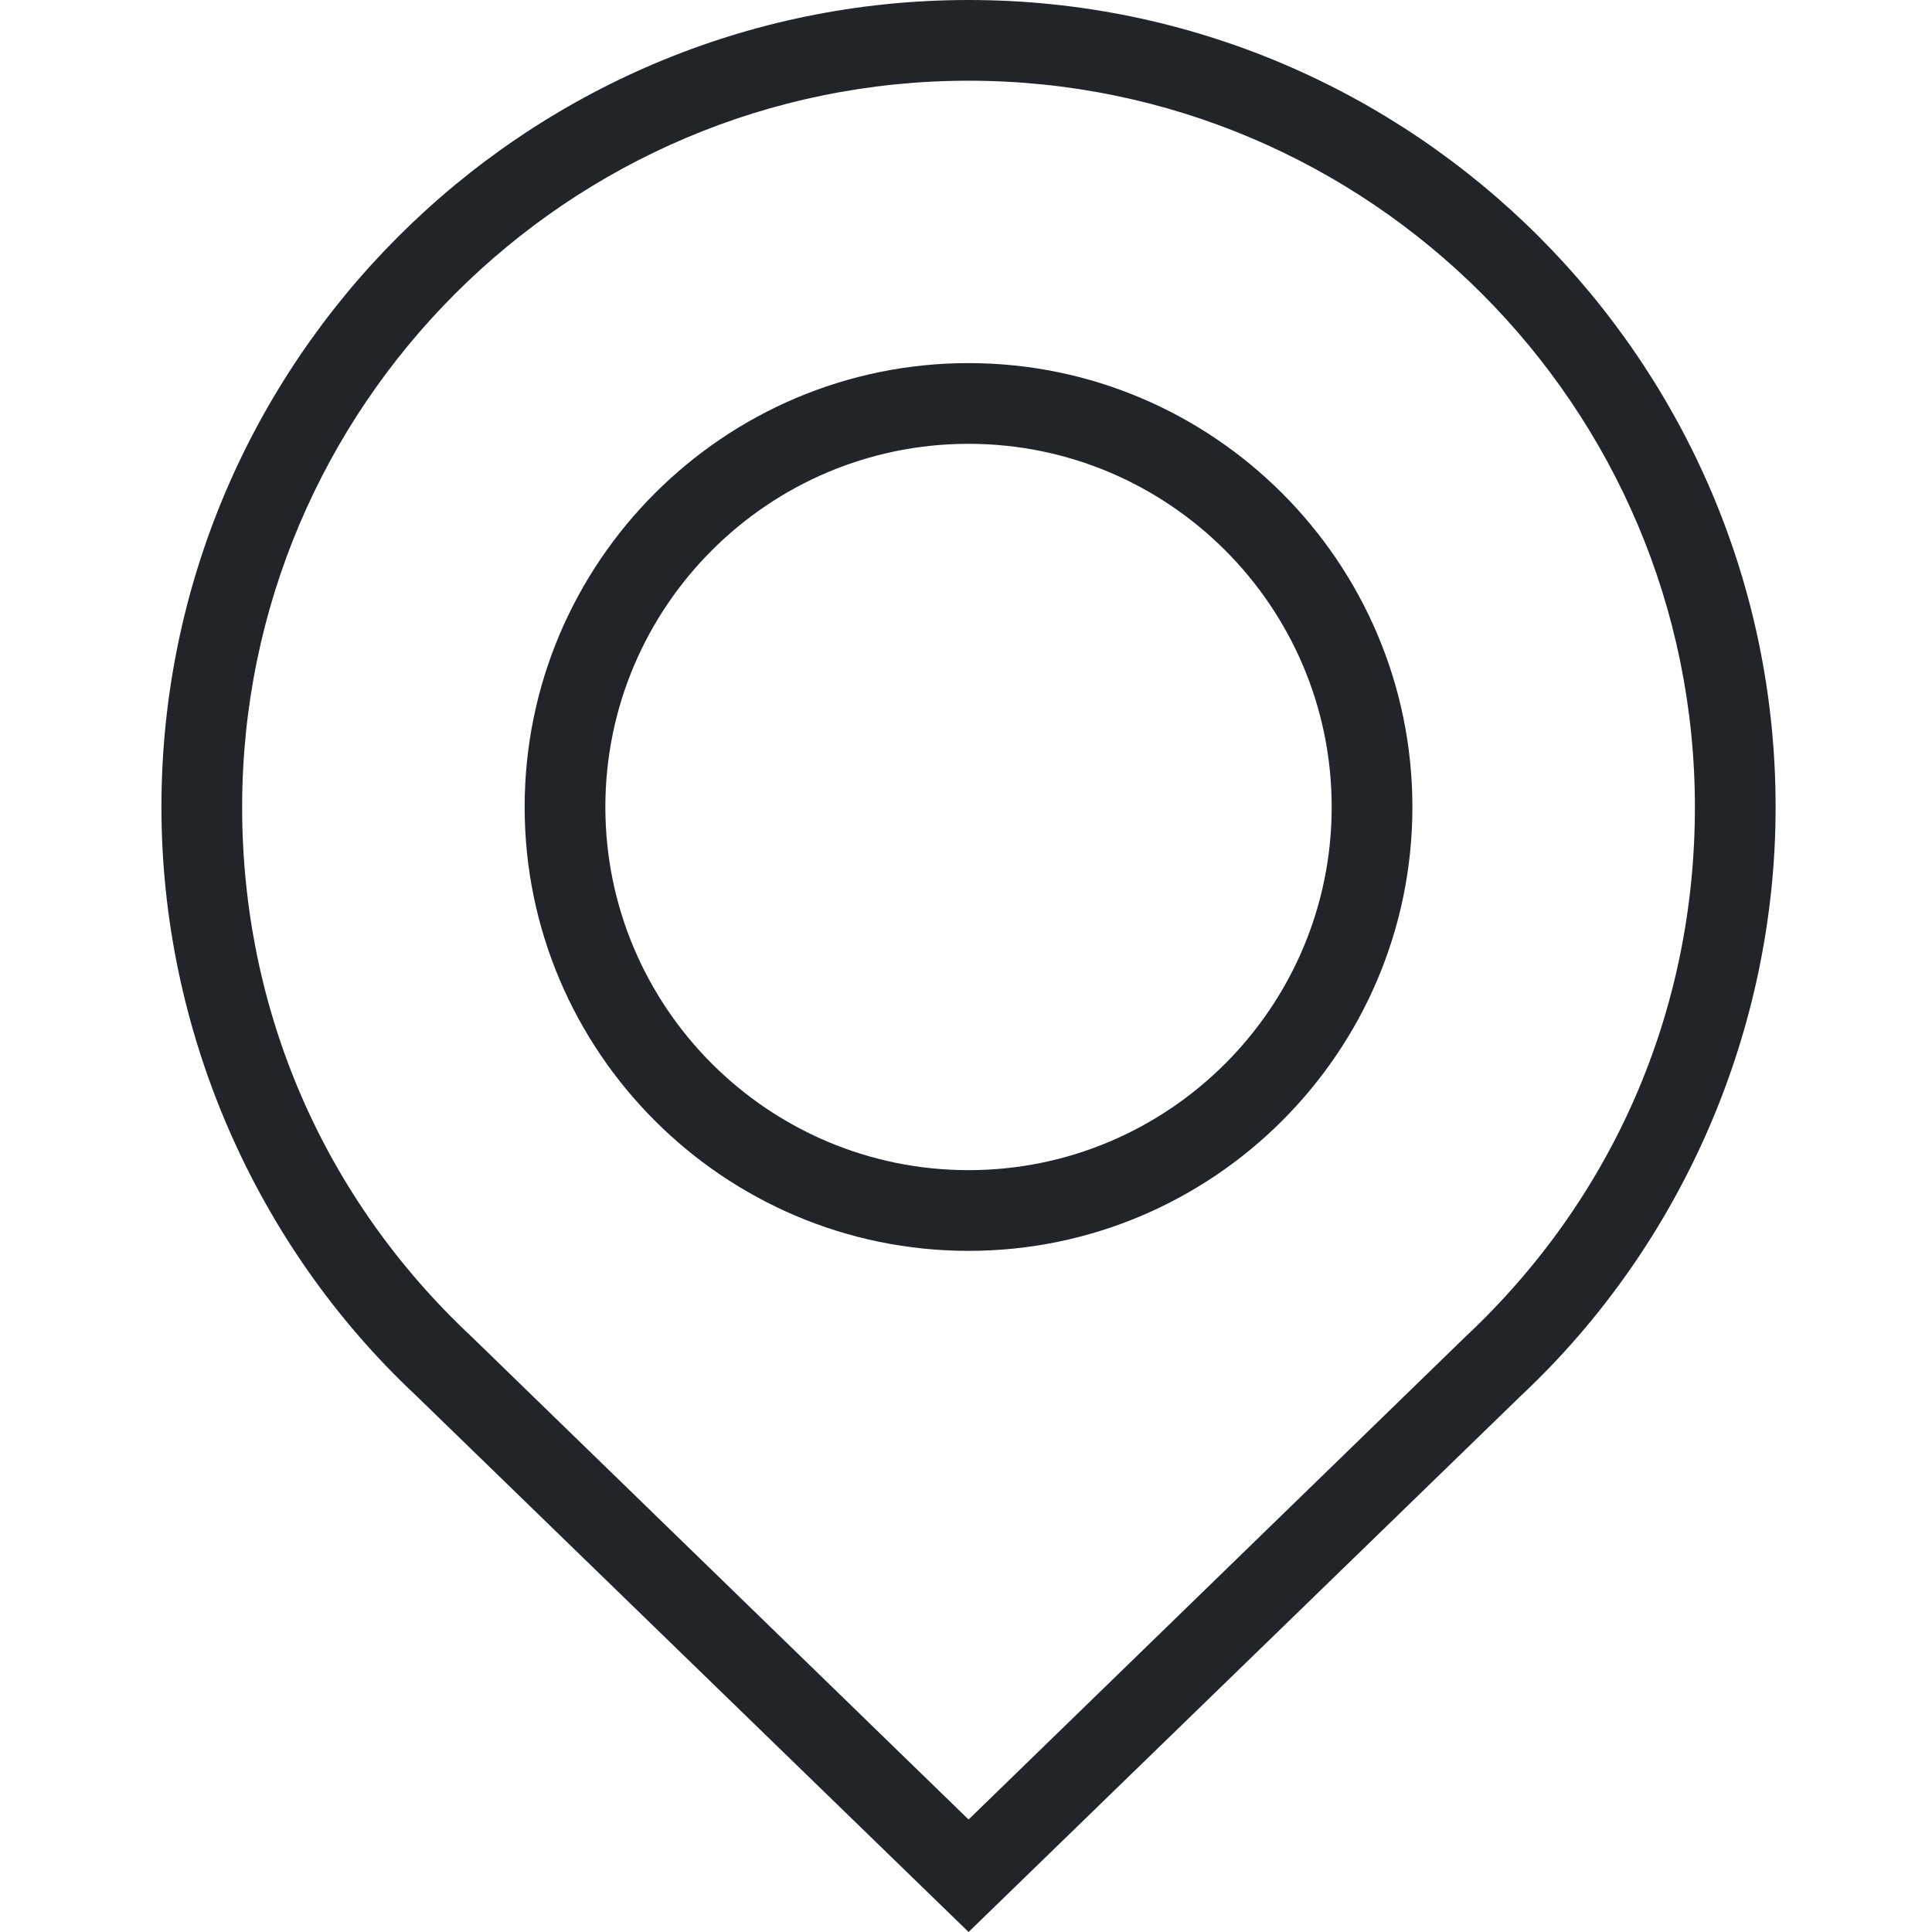 <svg width="18" height="18" viewBox="0 0 18 18" fill="none" xmlns="http://www.w3.org/2000/svg">
<g clip-path="url(#clip0_3025_1886)">
<path d="M9.024 11.654C6.744 11.654 4.888 9.798 4.888 7.519C4.888 5.239 6.744 3.383 9.024 3.383C11.303 3.383 13.159 5.239 13.159 7.519C13.159 9.798 11.303 11.654 9.024 11.654ZM9.024 4.135C7.158 4.135 5.64 5.653 5.64 7.519C5.64 9.384 7.158 10.902 9.024 10.902C10.889 10.902 12.407 9.384 12.407 7.519C12.407 5.653 10.889 4.135 9.024 4.135Z" fill="#212529"/>
<path d="M9.024 18L3.873 12.999C2.369 11.59 1.504 9.587 1.504 7.52C1.504 3.374 4.878 0 9.024 0C13.169 0 16.543 3.374 16.543 7.52C16.543 9.587 15.678 11.59 14.17 13.004L9.024 18ZM9.024 0.752C5.292 0.752 2.256 3.788 2.256 7.52C2.256 9.409 3.013 11.162 4.394 12.454L9.024 16.952L13.648 12.459C15.034 11.162 15.791 9.409 15.791 7.52C15.791 3.788 12.755 0.752 9.024 0.752Z" fill="#212529"/>
</g>
<defs>
<clipPath id="clip0_3025_1886">
<rect width="18" height="18" fill="white"/>
</clipPath>
</defs>
</svg>
